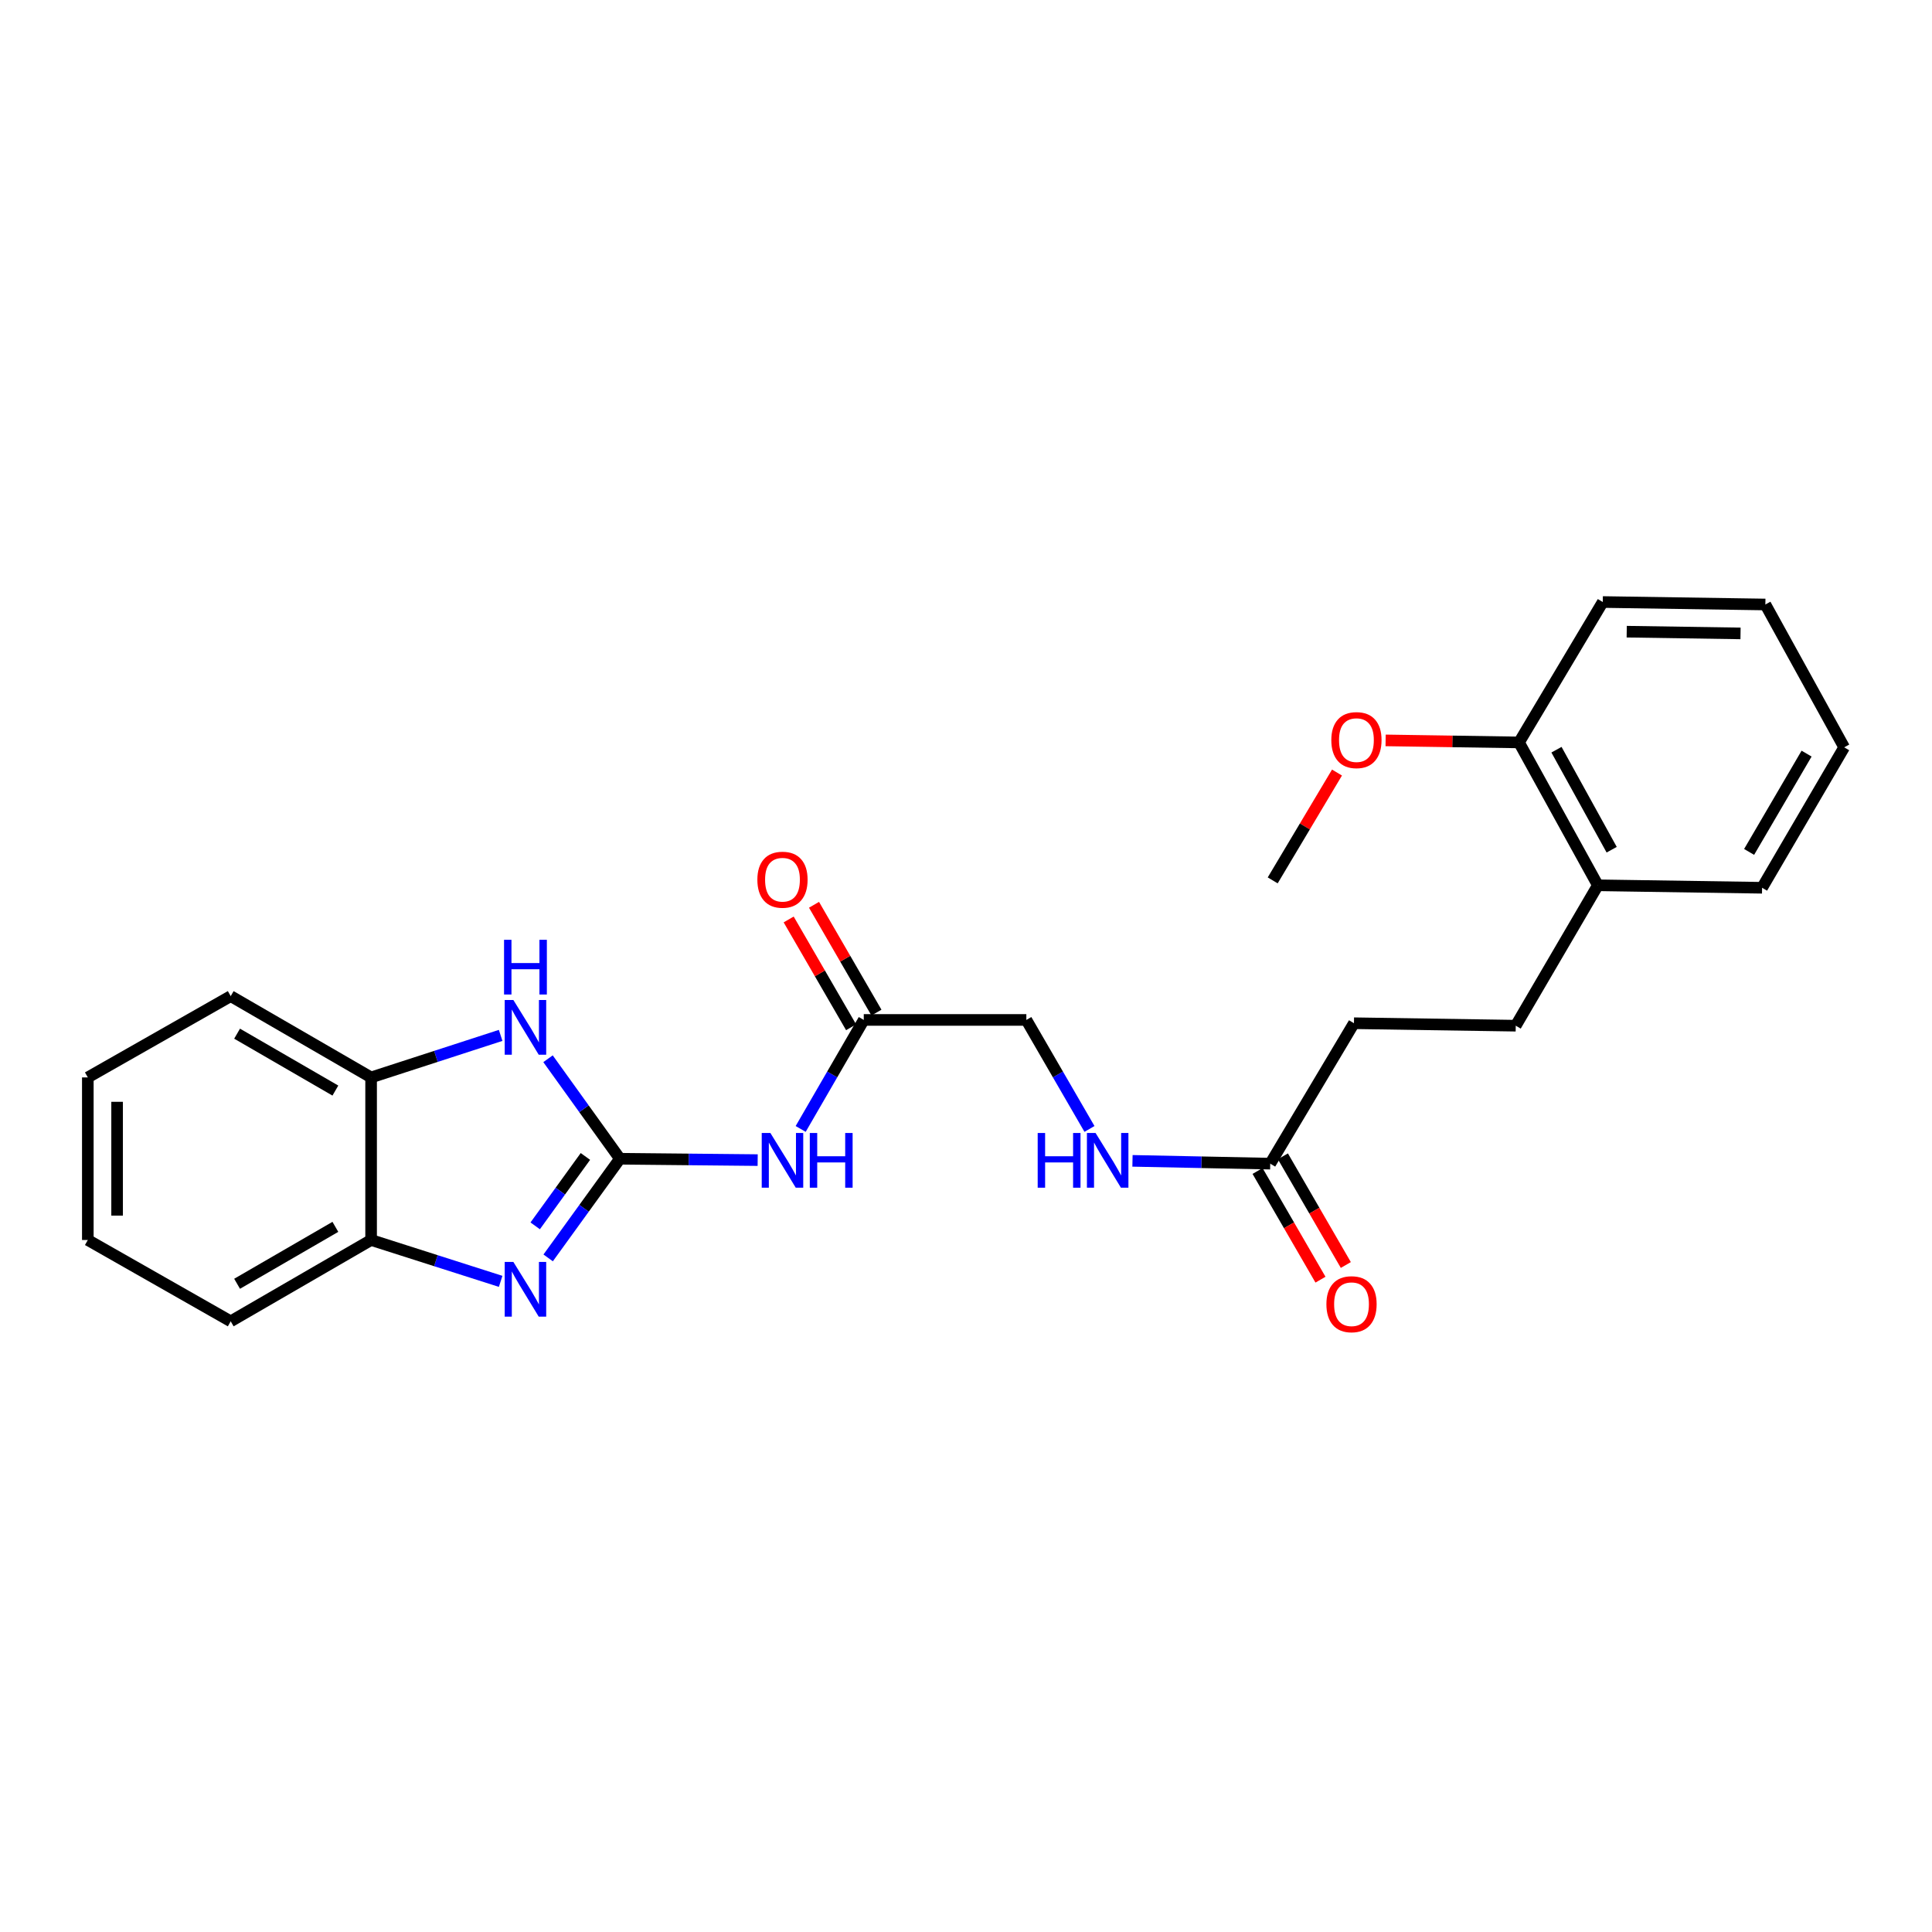 <?xml version='1.0' encoding='iso-8859-1'?>
<svg version='1.1' baseProfile='full'
              xmlns='http://www.w3.org/2000/svg'
                      xmlns:rdkit='http://www.rdkit.org/xml'
                      xmlns:xlink='http://www.w3.org/1999/xlink'
                  xml:space='preserve'
width='1000px' height='1000px' viewBox='0 0 1000 1000'>
<!-- END OF HEADER -->
<rect style='opacity:1.0;fill:#FFFFFF;stroke:none' width='1000' height='1000' x='0' y='0'> </rect>
<path class='bond-0' d='M 320.862,599.762 L 302.295,625.424' style='fill:none;fill-rule:evenodd;stroke:#000000;stroke-width:6px;stroke-linecap:butt;stroke-linejoin:miter;stroke-opacity:1' />
<path class='bond-0' d='M 302.295,625.424 L 283.727,651.085' style='fill:none;fill-rule:evenodd;stroke:#0000FF;stroke-width:6px;stroke-linecap:butt;stroke-linejoin:miter;stroke-opacity:1' />
<path class='bond-0' d='M 303.01,598.575 L 290.013,616.538' style='fill:none;fill-rule:evenodd;stroke:#000000;stroke-width:6px;stroke-linecap:butt;stroke-linejoin:miter;stroke-opacity:1' />
<path class='bond-0' d='M 290.013,616.538 L 277.016,634.5' style='fill:none;fill-rule:evenodd;stroke:#0000FF;stroke-width:6px;stroke-linecap:butt;stroke-linejoin:miter;stroke-opacity:1' />
<path class='bond-1' d='M 320.862,599.762 L 302.259,573.883' style='fill:none;fill-rule:evenodd;stroke:#000000;stroke-width:6px;stroke-linecap:butt;stroke-linejoin:miter;stroke-opacity:1' />
<path class='bond-1' d='M 302.259,573.883 L 283.657,548.003' style='fill:none;fill-rule:evenodd;stroke:#0000FF;stroke-width:6px;stroke-linecap:butt;stroke-linejoin:miter;stroke-opacity:1' />
<path class='bond-2' d='M 320.862,599.762 L 356.515,600.116' style='fill:none;fill-rule:evenodd;stroke:#000000;stroke-width:6px;stroke-linecap:butt;stroke-linejoin:miter;stroke-opacity:1' />
<path class='bond-2' d='M 356.515,600.116 L 392.168,600.469' style='fill:none;fill-rule:evenodd;stroke:#0000FF;stroke-width:6px;stroke-linecap:butt;stroke-linejoin:miter;stroke-opacity:1' />
<path class='bond-3' d='M 259.137,663.231 L 225.611,652.526' style='fill:none;fill-rule:evenodd;stroke:#0000FF;stroke-width:6px;stroke-linecap:butt;stroke-linejoin:miter;stroke-opacity:1' />
<path class='bond-3' d='M 225.611,652.526 L 192.085,641.821' style='fill:none;fill-rule:evenodd;stroke:#000000;stroke-width:6px;stroke-linecap:butt;stroke-linejoin:miter;stroke-opacity:1' />
<path class='bond-4' d='M 259.134,535.915 L 225.609,546.793' style='fill:none;fill-rule:evenodd;stroke:#0000FF;stroke-width:6px;stroke-linecap:butt;stroke-linejoin:miter;stroke-opacity:1' />
<path class='bond-4' d='M 225.609,546.793 L 192.085,557.671' style='fill:none;fill-rule:evenodd;stroke:#000000;stroke-width:6px;stroke-linecap:butt;stroke-linejoin:miter;stroke-opacity:1' />
<path class='bond-5' d='M 414.424,584.337 L 430.755,556.127' style='fill:none;fill-rule:evenodd;stroke:#0000FF;stroke-width:6px;stroke-linecap:butt;stroke-linejoin:miter;stroke-opacity:1' />
<path class='bond-5' d='M 430.755,556.127 L 447.086,527.917' style='fill:none;fill-rule:evenodd;stroke:#000000;stroke-width:6px;stroke-linecap:butt;stroke-linejoin:miter;stroke-opacity:1' />
<path class='bond-16' d='M 192.085,641.821 L 119.414,683.912' style='fill:none;fill-rule:evenodd;stroke:#000000;stroke-width:6px;stroke-linecap:butt;stroke-linejoin:miter;stroke-opacity:1' />
<path class='bond-16' d='M 173.587,635.017 L 122.717,664.481' style='fill:none;fill-rule:evenodd;stroke:#000000;stroke-width:6px;stroke-linecap:butt;stroke-linejoin:miter;stroke-opacity:1' />
<path class='bond-25' d='M 192.085,641.821 L 192.085,557.671' style='fill:none;fill-rule:evenodd;stroke:#000000;stroke-width:6px;stroke-linecap:butt;stroke-linejoin:miter;stroke-opacity:1' />
<path class='bond-17' d='M 192.085,557.671 L 119.414,515.596' style='fill:none;fill-rule:evenodd;stroke:#000000;stroke-width:6px;stroke-linecap:butt;stroke-linejoin:miter;stroke-opacity:1' />
<path class='bond-17' d='M 173.589,564.478 L 122.719,535.026' style='fill:none;fill-rule:evenodd;stroke:#000000;stroke-width:6px;stroke-linecap:butt;stroke-linejoin:miter;stroke-opacity:1' />
<path class='bond-9' d='M 453.646,524.119 L 437.489,496.217' style='fill:none;fill-rule:evenodd;stroke:#000000;stroke-width:6px;stroke-linecap:butt;stroke-linejoin:miter;stroke-opacity:1' />
<path class='bond-9' d='M 437.489,496.217 L 421.333,468.315' style='fill:none;fill-rule:evenodd;stroke:#FF0000;stroke-width:6px;stroke-linecap:butt;stroke-linejoin:miter;stroke-opacity:1' />
<path class='bond-9' d='M 440.527,531.715 L 424.371,503.813' style='fill:none;fill-rule:evenodd;stroke:#000000;stroke-width:6px;stroke-linecap:butt;stroke-linejoin:miter;stroke-opacity:1' />
<path class='bond-9' d='M 424.371,503.813 L 408.214,475.911' style='fill:none;fill-rule:evenodd;stroke:#FF0000;stroke-width:6px;stroke-linecap:butt;stroke-linejoin:miter;stroke-opacity:1' />
<path class='bond-13' d='M 447.086,527.917 L 531.236,527.917' style='fill:none;fill-rule:evenodd;stroke:#000000;stroke-width:6px;stroke-linecap:butt;stroke-linejoin:miter;stroke-opacity:1' />
<path class='bond-6' d='M 657.469,602.306 L 621.821,601.582' style='fill:none;fill-rule:evenodd;stroke:#000000;stroke-width:6px;stroke-linecap:butt;stroke-linejoin:miter;stroke-opacity:1' />
<path class='bond-6' d='M 621.821,601.582 L 586.172,600.857' style='fill:none;fill-rule:evenodd;stroke:#0000FF;stroke-width:6px;stroke-linecap:butt;stroke-linejoin:miter;stroke-opacity:1' />
<path class='bond-10' d='M 650.91,606.104 L 667.194,634.229' style='fill:none;fill-rule:evenodd;stroke:#000000;stroke-width:6px;stroke-linecap:butt;stroke-linejoin:miter;stroke-opacity:1' />
<path class='bond-10' d='M 667.194,634.229 L 683.478,662.355' style='fill:none;fill-rule:evenodd;stroke:#FF0000;stroke-width:6px;stroke-linecap:butt;stroke-linejoin:miter;stroke-opacity:1' />
<path class='bond-10' d='M 664.029,598.508 L 680.313,626.634' style='fill:none;fill-rule:evenodd;stroke:#000000;stroke-width:6px;stroke-linecap:butt;stroke-linejoin:miter;stroke-opacity:1' />
<path class='bond-10' d='M 680.313,626.634 L 696.597,654.76' style='fill:none;fill-rule:evenodd;stroke:#FF0000;stroke-width:6px;stroke-linecap:butt;stroke-linejoin:miter;stroke-opacity:1' />
<path class='bond-14' d='M 657.469,602.306 L 700.807,529.618' style='fill:none;fill-rule:evenodd;stroke:#000000;stroke-width:6px;stroke-linecap:butt;stroke-linejoin:miter;stroke-opacity:1' />
<path class='bond-7' d='M 563.911,584.337 L 547.574,556.127' style='fill:none;fill-rule:evenodd;stroke:#0000FF;stroke-width:6px;stroke-linecap:butt;stroke-linejoin:miter;stroke-opacity:1' />
<path class='bond-7' d='M 547.574,556.127 L 531.236,527.917' style='fill:none;fill-rule:evenodd;stroke:#000000;stroke-width:6px;stroke-linecap:butt;stroke-linejoin:miter;stroke-opacity:1' />
<path class='bond-8' d='M 827.049,458.227 L 784.545,530.898' style='fill:none;fill-rule:evenodd;stroke:#000000;stroke-width:6px;stroke-linecap:butt;stroke-linejoin:miter;stroke-opacity:1' />
<path class='bond-11' d='M 827.049,458.227 L 786.237,384.276' style='fill:none;fill-rule:evenodd;stroke:#000000;stroke-width:6px;stroke-linecap:butt;stroke-linejoin:miter;stroke-opacity:1' />
<path class='bond-11' d='M 834.199,439.81 L 805.631,388.044' style='fill:none;fill-rule:evenodd;stroke:#000000;stroke-width:6px;stroke-linecap:butt;stroke-linejoin:miter;stroke-opacity:1' />
<path class='bond-18' d='M 827.049,458.227 L 912.049,459.507' style='fill:none;fill-rule:evenodd;stroke:#000000;stroke-width:6px;stroke-linecap:butt;stroke-linejoin:miter;stroke-opacity:1' />
<path class='bond-15' d='M 786.237,384.276 L 751.714,383.751' style='fill:none;fill-rule:evenodd;stroke:#000000;stroke-width:6px;stroke-linecap:butt;stroke-linejoin:miter;stroke-opacity:1' />
<path class='bond-15' d='M 751.714,383.751 L 717.192,383.226' style='fill:none;fill-rule:evenodd;stroke:#FF0000;stroke-width:6px;stroke-linecap:butt;stroke-linejoin:miter;stroke-opacity:1' />
<path class='bond-19' d='M 786.237,384.276 L 829.592,311.605' style='fill:none;fill-rule:evenodd;stroke:#000000;stroke-width:6px;stroke-linecap:butt;stroke-linejoin:miter;stroke-opacity:1' />
<path class='bond-12' d='M 784.545,530.898 L 700.807,529.618' style='fill:none;fill-rule:evenodd;stroke:#000000;stroke-width:6px;stroke-linecap:butt;stroke-linejoin:miter;stroke-opacity:1' />
<path class='bond-20' d='M 692.026,399.872 L 675.388,427.778' style='fill:none;fill-rule:evenodd;stroke:#FF0000;stroke-width:6px;stroke-linecap:butt;stroke-linejoin:miter;stroke-opacity:1' />
<path class='bond-20' d='M 675.388,427.778 L 658.749,455.684' style='fill:none;fill-rule:evenodd;stroke:#000000;stroke-width:6px;stroke-linecap:butt;stroke-linejoin:miter;stroke-opacity:1' />
<path class='bond-21' d='M 119.414,683.912 L 45.455,641.821' style='fill:none;fill-rule:evenodd;stroke:#000000;stroke-width:6px;stroke-linecap:butt;stroke-linejoin:miter;stroke-opacity:1' />
<path class='bond-22' d='M 119.414,515.596 L 45.455,557.671' style='fill:none;fill-rule:evenodd;stroke:#000000;stroke-width:6px;stroke-linecap:butt;stroke-linejoin:miter;stroke-opacity:1' />
<path class='bond-23' d='M 912.049,459.507 L 954.545,386.819' style='fill:none;fill-rule:evenodd;stroke:#000000;stroke-width:6px;stroke-linecap:butt;stroke-linejoin:miter;stroke-opacity:1' />
<path class='bond-23' d='M 905.337,440.953 L 935.084,390.072' style='fill:none;fill-rule:evenodd;stroke:#000000;stroke-width:6px;stroke-linecap:butt;stroke-linejoin:miter;stroke-opacity:1' />
<path class='bond-27' d='M 829.592,311.605 L 913.751,312.885' style='fill:none;fill-rule:evenodd;stroke:#000000;stroke-width:6px;stroke-linecap:butt;stroke-linejoin:miter;stroke-opacity:1' />
<path class='bond-27' d='M 841.986,326.954 L 900.896,327.85' style='fill:none;fill-rule:evenodd;stroke:#000000;stroke-width:6px;stroke-linecap:butt;stroke-linejoin:miter;stroke-opacity:1' />
<path class='bond-26' d='M 45.455,641.821 L 45.455,557.671' style='fill:none;fill-rule:evenodd;stroke:#000000;stroke-width:6px;stroke-linecap:butt;stroke-linejoin:miter;stroke-opacity:1' />
<path class='bond-26' d='M 60.614,629.198 L 60.614,570.293' style='fill:none;fill-rule:evenodd;stroke:#000000;stroke-width:6px;stroke-linecap:butt;stroke-linejoin:miter;stroke-opacity:1' />
<path class='bond-24' d='M 954.545,386.819 L 913.751,312.885' style='fill:none;fill-rule:evenodd;stroke:#000000;stroke-width:6px;stroke-linecap:butt;stroke-linejoin:miter;stroke-opacity:1' />
<path  class='atom-1' d='M 265.714 653.17
L 274.994 668.17
Q 275.914 669.65, 277.394 672.33
Q 278.874 675.01, 278.954 675.17
L 278.954 653.17
L 282.714 653.17
L 282.714 681.49
L 278.834 681.49
L 268.874 665.09
Q 267.714 663.17, 266.474 660.97
Q 265.274 658.77, 264.914 658.09
L 264.914 681.49
L 261.234 681.49
L 261.234 653.17
L 265.714 653.17
' fill='#0000FF'/>
<path  class='atom-2' d='M 265.714 517.589
L 274.994 532.589
Q 275.914 534.069, 277.394 536.749
Q 278.874 539.429, 278.954 539.589
L 278.954 517.589
L 282.714 517.589
L 282.714 545.909
L 278.834 545.909
L 268.874 529.509
Q 267.714 527.589, 266.474 525.389
Q 265.274 523.189, 264.914 522.509
L 264.914 545.909
L 261.234 545.909
L 261.234 517.589
L 265.714 517.589
' fill='#0000FF'/>
<path  class='atom-2' d='M 260.894 486.437
L 264.734 486.437
L 264.734 498.477
L 279.214 498.477
L 279.214 486.437
L 283.054 486.437
L 283.054 514.757
L 279.214 514.757
L 279.214 501.677
L 264.734 501.677
L 264.734 514.757
L 260.894 514.757
L 260.894 486.437
' fill='#0000FF'/>
<path  class='atom-3' d='M 398.751 586.436
L 408.031 601.436
Q 408.951 602.916, 410.431 605.596
Q 411.911 608.276, 411.991 608.436
L 411.991 586.436
L 415.751 586.436
L 415.751 614.756
L 411.871 614.756
L 401.911 598.356
Q 400.751 596.436, 399.511 594.236
Q 398.311 592.036, 397.951 591.356
L 397.951 614.756
L 394.271 614.756
L 394.271 586.436
L 398.751 586.436
' fill='#0000FF'/>
<path  class='atom-3' d='M 419.151 586.436
L 422.991 586.436
L 422.991 598.476
L 437.471 598.476
L 437.471 586.436
L 441.311 586.436
L 441.311 614.756
L 437.471 614.756
L 437.471 601.676
L 422.991 601.676
L 422.991 614.756
L 419.151 614.756
L 419.151 586.436
' fill='#0000FF'/>
<path  class='atom-8' d='M 537.108 586.436
L 540.948 586.436
L 540.948 598.476
L 555.428 598.476
L 555.428 586.436
L 559.268 586.436
L 559.268 614.756
L 555.428 614.756
L 555.428 601.676
L 540.948 601.676
L 540.948 614.756
L 537.108 614.756
L 537.108 586.436
' fill='#0000FF'/>
<path  class='atom-8' d='M 567.068 586.436
L 576.348 601.436
Q 577.268 602.916, 578.748 605.596
Q 580.228 608.276, 580.308 608.436
L 580.308 586.436
L 584.068 586.436
L 584.068 614.756
L 580.188 614.756
L 570.228 598.356
Q 569.068 596.436, 567.828 594.236
Q 566.628 592.036, 566.268 591.356
L 566.268 614.756
L 562.588 614.756
L 562.588 586.436
L 567.068 586.436
' fill='#0000FF'/>
<path  class='atom-10' d='M 392.011 455.334
Q 392.011 448.534, 395.371 444.734
Q 398.731 440.934, 405.011 440.934
Q 411.291 440.934, 414.651 444.734
Q 418.011 448.534, 418.011 455.334
Q 418.011 462.214, 414.611 466.134
Q 411.211 470.014, 405.011 470.014
Q 398.771 470.014, 395.371 466.134
Q 392.011 462.254, 392.011 455.334
M 405.011 466.814
Q 409.331 466.814, 411.651 463.934
Q 414.011 461.014, 414.011 455.334
Q 414.011 449.774, 411.651 446.974
Q 409.331 444.134, 405.011 444.134
Q 400.691 444.134, 398.331 446.934
Q 396.011 449.734, 396.011 455.334
Q 396.011 461.054, 398.331 463.934
Q 400.691 466.814, 405.011 466.814
' fill='#FF0000'/>
<path  class='atom-11' d='M 686.544 675.057
Q 686.544 668.257, 689.904 664.457
Q 693.264 660.657, 699.544 660.657
Q 705.824 660.657, 709.184 664.457
Q 712.544 668.257, 712.544 675.057
Q 712.544 681.937, 709.144 685.857
Q 705.744 689.737, 699.544 689.737
Q 693.304 689.737, 689.904 685.857
Q 686.544 681.977, 686.544 675.057
M 699.544 686.537
Q 703.864 686.537, 706.184 683.657
Q 708.544 680.737, 708.544 675.057
Q 708.544 669.497, 706.184 666.697
Q 703.864 663.857, 699.544 663.857
Q 695.224 663.857, 692.864 666.657
Q 690.544 669.457, 690.544 675.057
Q 690.544 680.777, 692.864 683.657
Q 695.224 686.537, 699.544 686.537
' fill='#FF0000'/>
<path  class='atom-16' d='M 689.088 383.076
Q 689.088 376.276, 692.448 372.476
Q 695.808 368.676, 702.088 368.676
Q 708.368 368.676, 711.728 372.476
Q 715.088 376.276, 715.088 383.076
Q 715.088 389.956, 711.688 393.876
Q 708.288 397.756, 702.088 397.756
Q 695.848 397.756, 692.448 393.876
Q 689.088 389.996, 689.088 383.076
M 702.088 394.556
Q 706.408 394.556, 708.728 391.676
Q 711.088 388.756, 711.088 383.076
Q 711.088 377.516, 708.728 374.716
Q 706.408 371.876, 702.088 371.876
Q 697.768 371.876, 695.408 374.676
Q 693.088 377.476, 693.088 383.076
Q 693.088 388.796, 695.408 391.676
Q 697.768 394.556, 702.088 394.556
' fill='#FF0000'/>
</svg>
